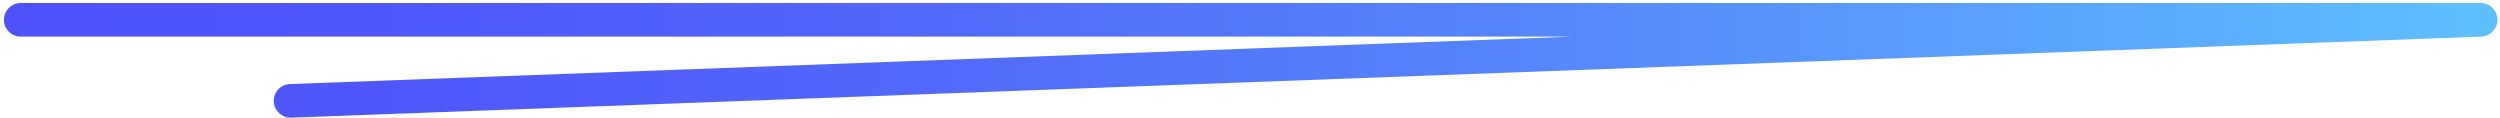<?xml version="1.0" encoding="UTF-8"?> <svg xmlns="http://www.w3.org/2000/svg" width="595" height="28" viewBox="0 0 595 28" fill="none"><path d="M69.152 28C67.009 28 65.235 26.307 65.155 24.148C65.075 21.94 66.796 20.083 69.01 20.003L374.084 8.713H4.945C2.735 8.713 0.938 6.922 0.938 4.715C0.938 2.507 2.731 0.712 4.945 0.712H590.394C592.576 0.712 594.356 2.458 594.396 4.639C594.435 6.82 592.723 8.629 590.54 8.713L69.303 28C69.254 28 69.201 28 69.152 28Z" fill="url(#paint0_linear_5112_8021)"></path><defs><linearGradient id="paint0_linear_5112_8021" x1="0.938" y1="14.356" x2="594.396" y2="14.356" gradientUnits="userSpaceOnUse"><stop stop-color="#4F51FA"></stop><stop offset="0.15" stop-color="#4F57FA"></stop><stop offset="0.37" stop-color="#5269FA"></stop><stop offset="0.62" stop-color="#5687FB"></stop><stop offset="0.9" stop-color="#5CB0FC"></stop><stop offset="0.99" stop-color="#5FBFFD"></stop></linearGradient></defs></svg> 
